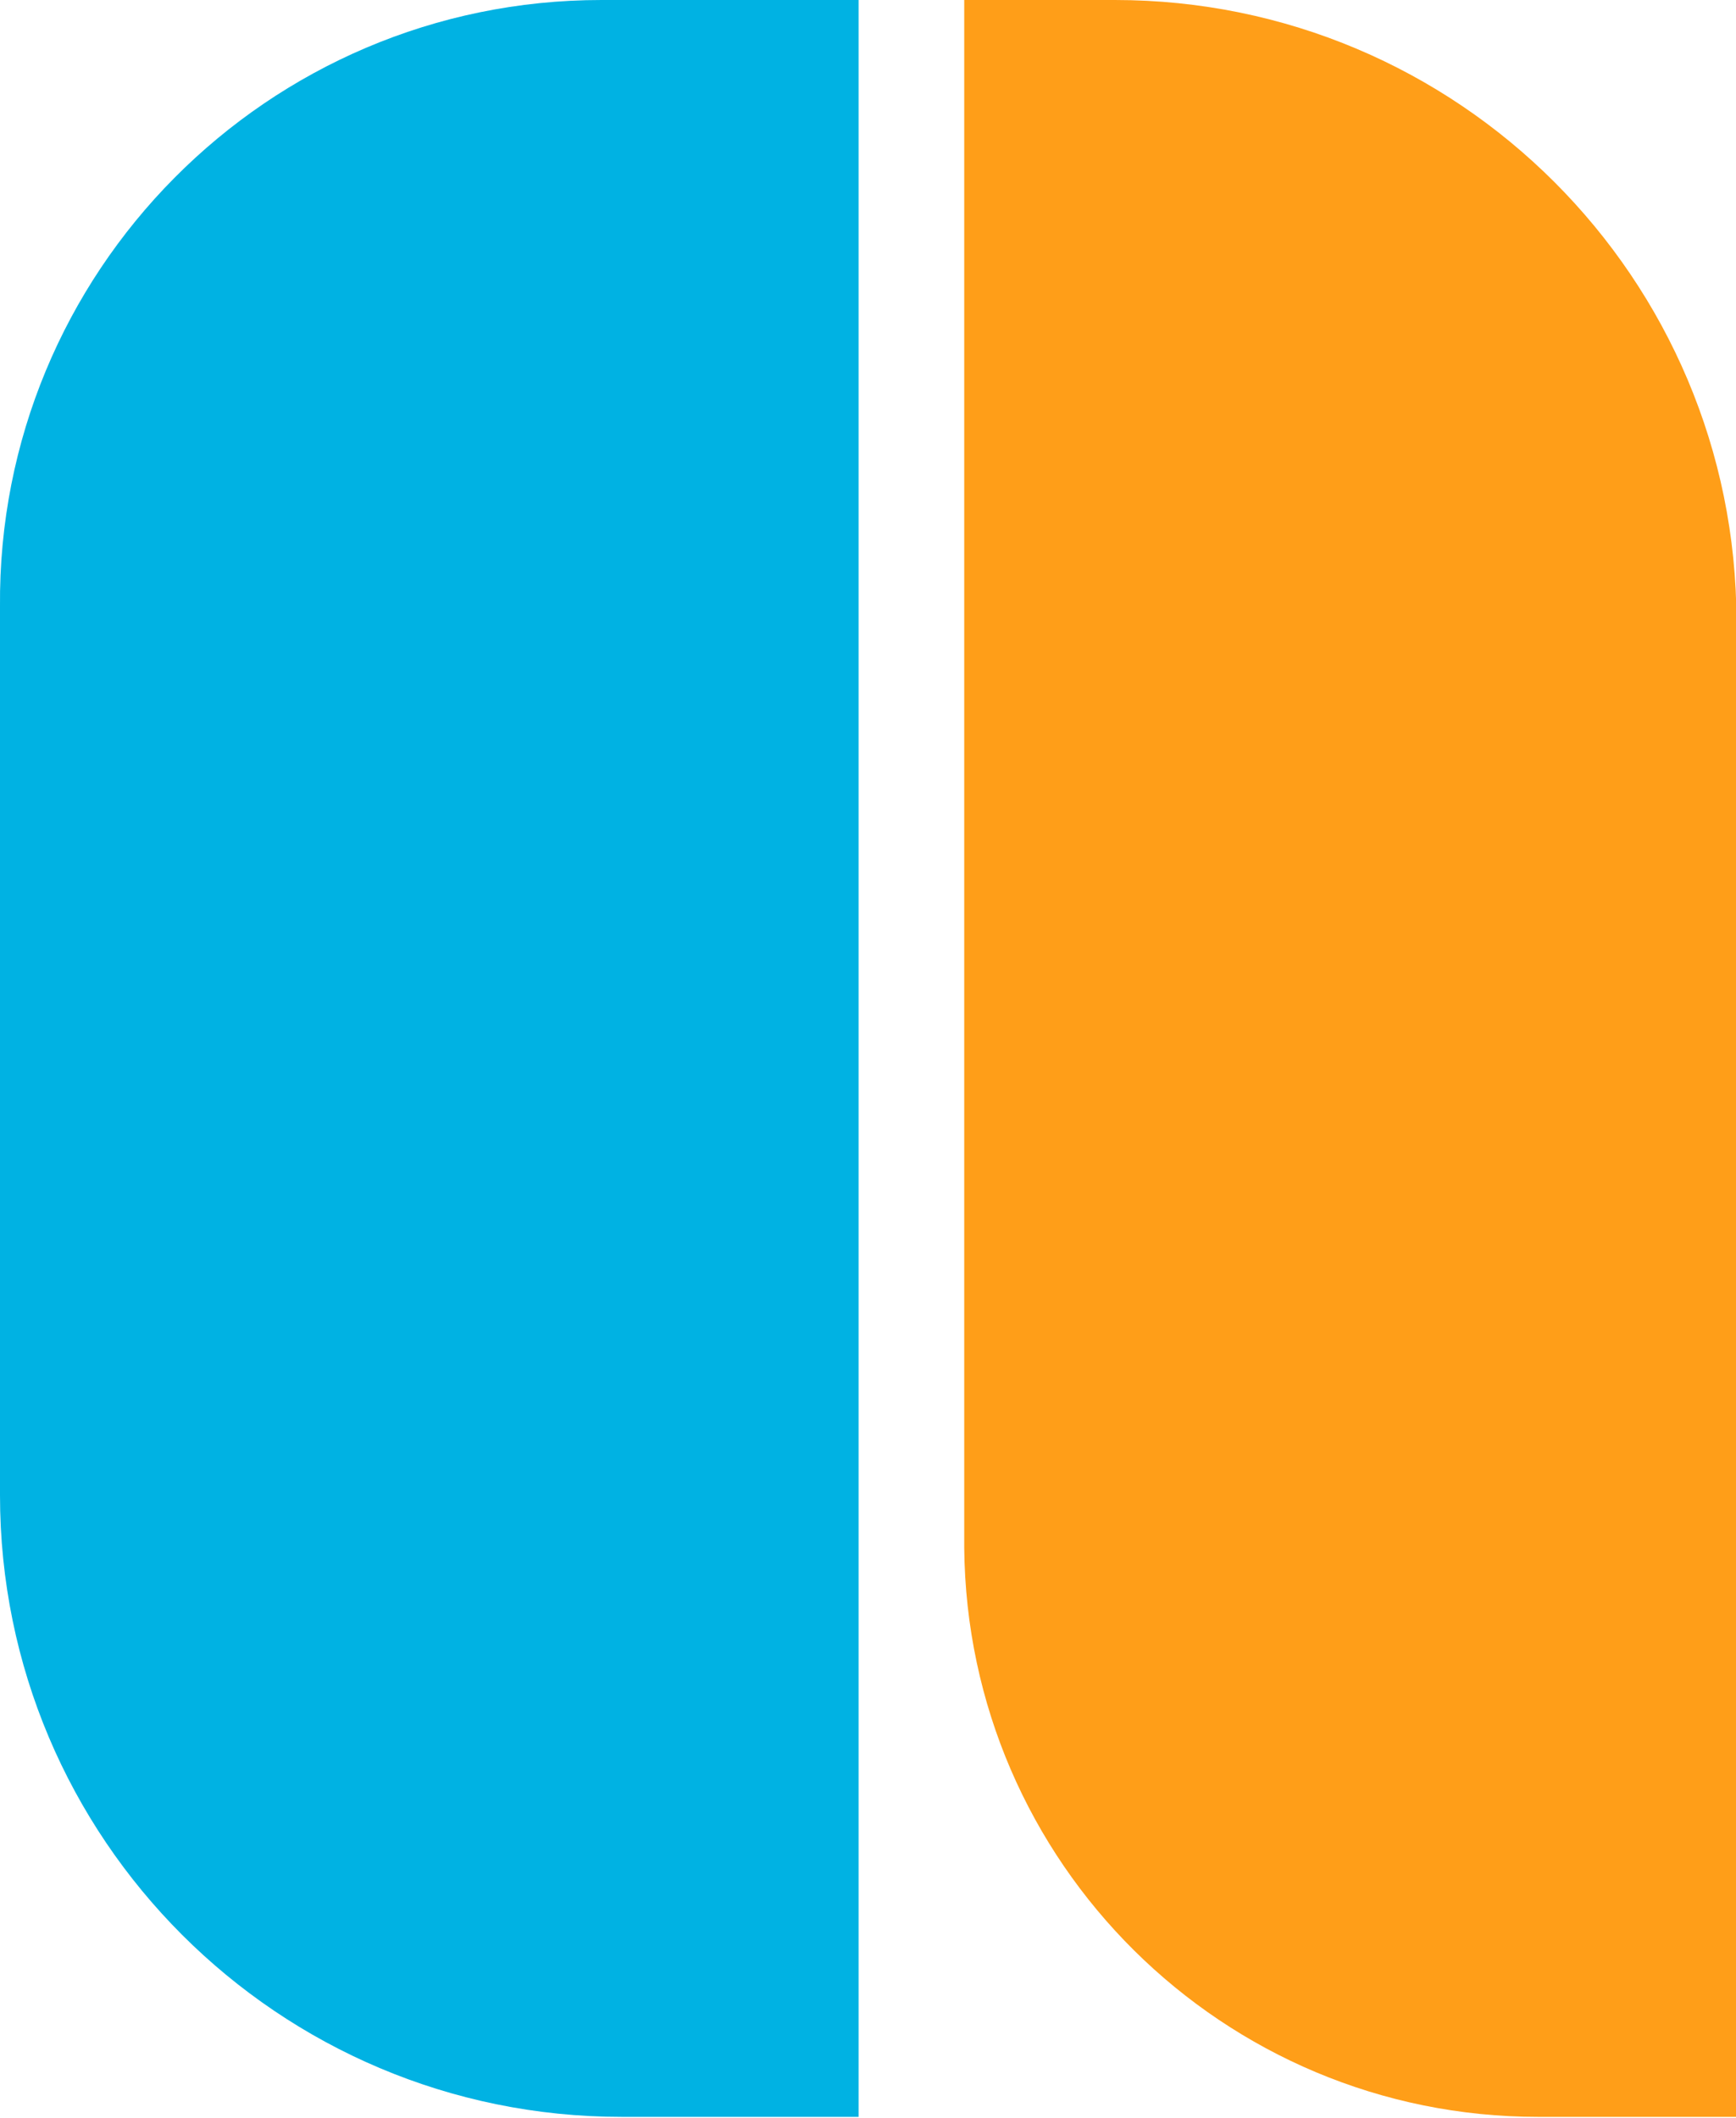 <svg xmlns="http://www.w3.org/2000/svg" width="391" height="477" viewBox="0 0 391 477" fill="none"><g clip-path="url(#clip0_242_3070)"><path d="M217.174 0L217.174 348.556C217.777 419.534 275.484 476.767 346.472 476.767L391.106 476.766V140C391.106 62.68 328.426 0 251.106 0L217.174 0Z" fill="#FF9E18"></path><path d="M5.24642e-05 136.602V336.766C5.24642e-05 414.086 62.68 476.766 140 476.766H193.384V0H135.46C60.195 0 -0.636 61.348 5.24642e-05 136.602Z" fill="#00B2E3"></path></g><defs><clipPath id="clip0_242_3070"><rect width="391" height="477" fill="white"></rect></clipPath></defs></svg>